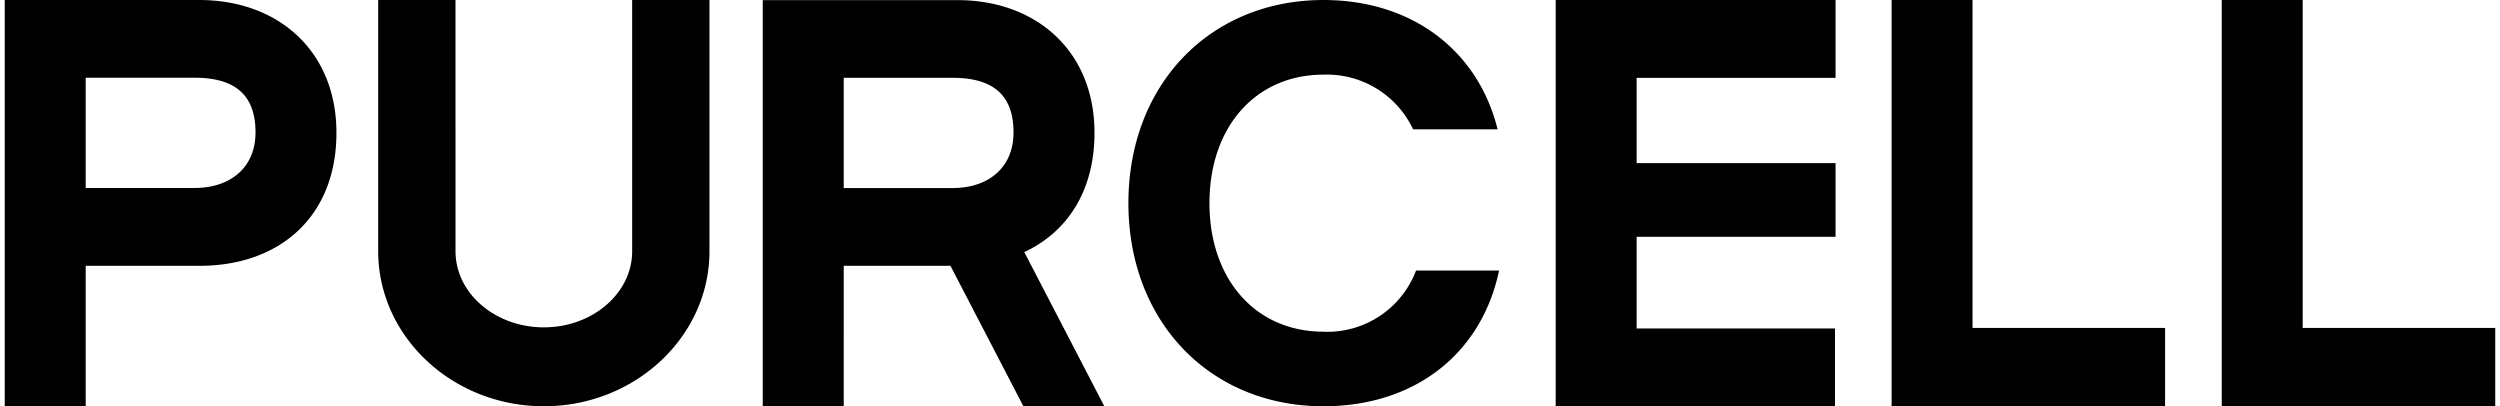 <svg xmlns="http://www.w3.org/2000/svg" viewBox="0 0 171.654 28" width="80" height="13"><defs><clipPath id="a"><path d="M0 0H171.654V28H0z"/></clipPath></defs><g clip-path="url(#a)"><path d="M75.11 9.164c0-5.677-4.047-9.156-9.443-9.156H52.244v27.994h5.581V18.32h7.356l5.029 9.682h5.578l-5.519-10.629c2.977-1.38 4.84-4.232 4.84-8.209m-9.773 3.8h-7.511v-7.6h7.512c2.7 0 4.191 1.117 4.191 3.759 0 2.479-1.786 3.838-4.191 3.838M13.42.001H0v28h5.58v-9.68h7.84c5.542 0 9.441-3.4 9.441-9.161.001-5.674-4.046-9.159-9.441-9.159m-.329 12.957H5.58v-7.6h7.512c2.7 0 4.192 1.118 4.192 3.76 0 2.479-1.786 3.837-4.192 3.837M106.896 28.001h19.25v-5.36h-13.671v-6.32h13.711v-5.077h-13.711V5.365h13.711V.001h-19.29ZM135.626.001h-5.578v28h18.85v-5.4h-13.272ZM158.382 22.601V.001h-5.58v28h18.851v-5.4ZM90.893 22.861c-4.679 0-7.86-3.606-7.86-8.858s3.18-8.858 7.86-8.858a6.564 6.564 0 0 1 6.173 3.767h5.826C101.52 3.401 96.918.001 90.893.001c-7.822 0-13.447 5.829-13.447 14s5.627 14 13.449 14c6.173 0 10.863-3.505 12.1-9.357h-5.722a6.54 6.54 0 0 1-6.38 4.22M43.244 17.315c0 2.895-2.731 5.247-6.089 5.247s-6.087-2.352-6.087-5.247V0H25.74v17.315C25.74 23.2 30.861 28 37.155 28s11.417-4.8 11.417-10.685V0h-5.328Z"/></g></svg>